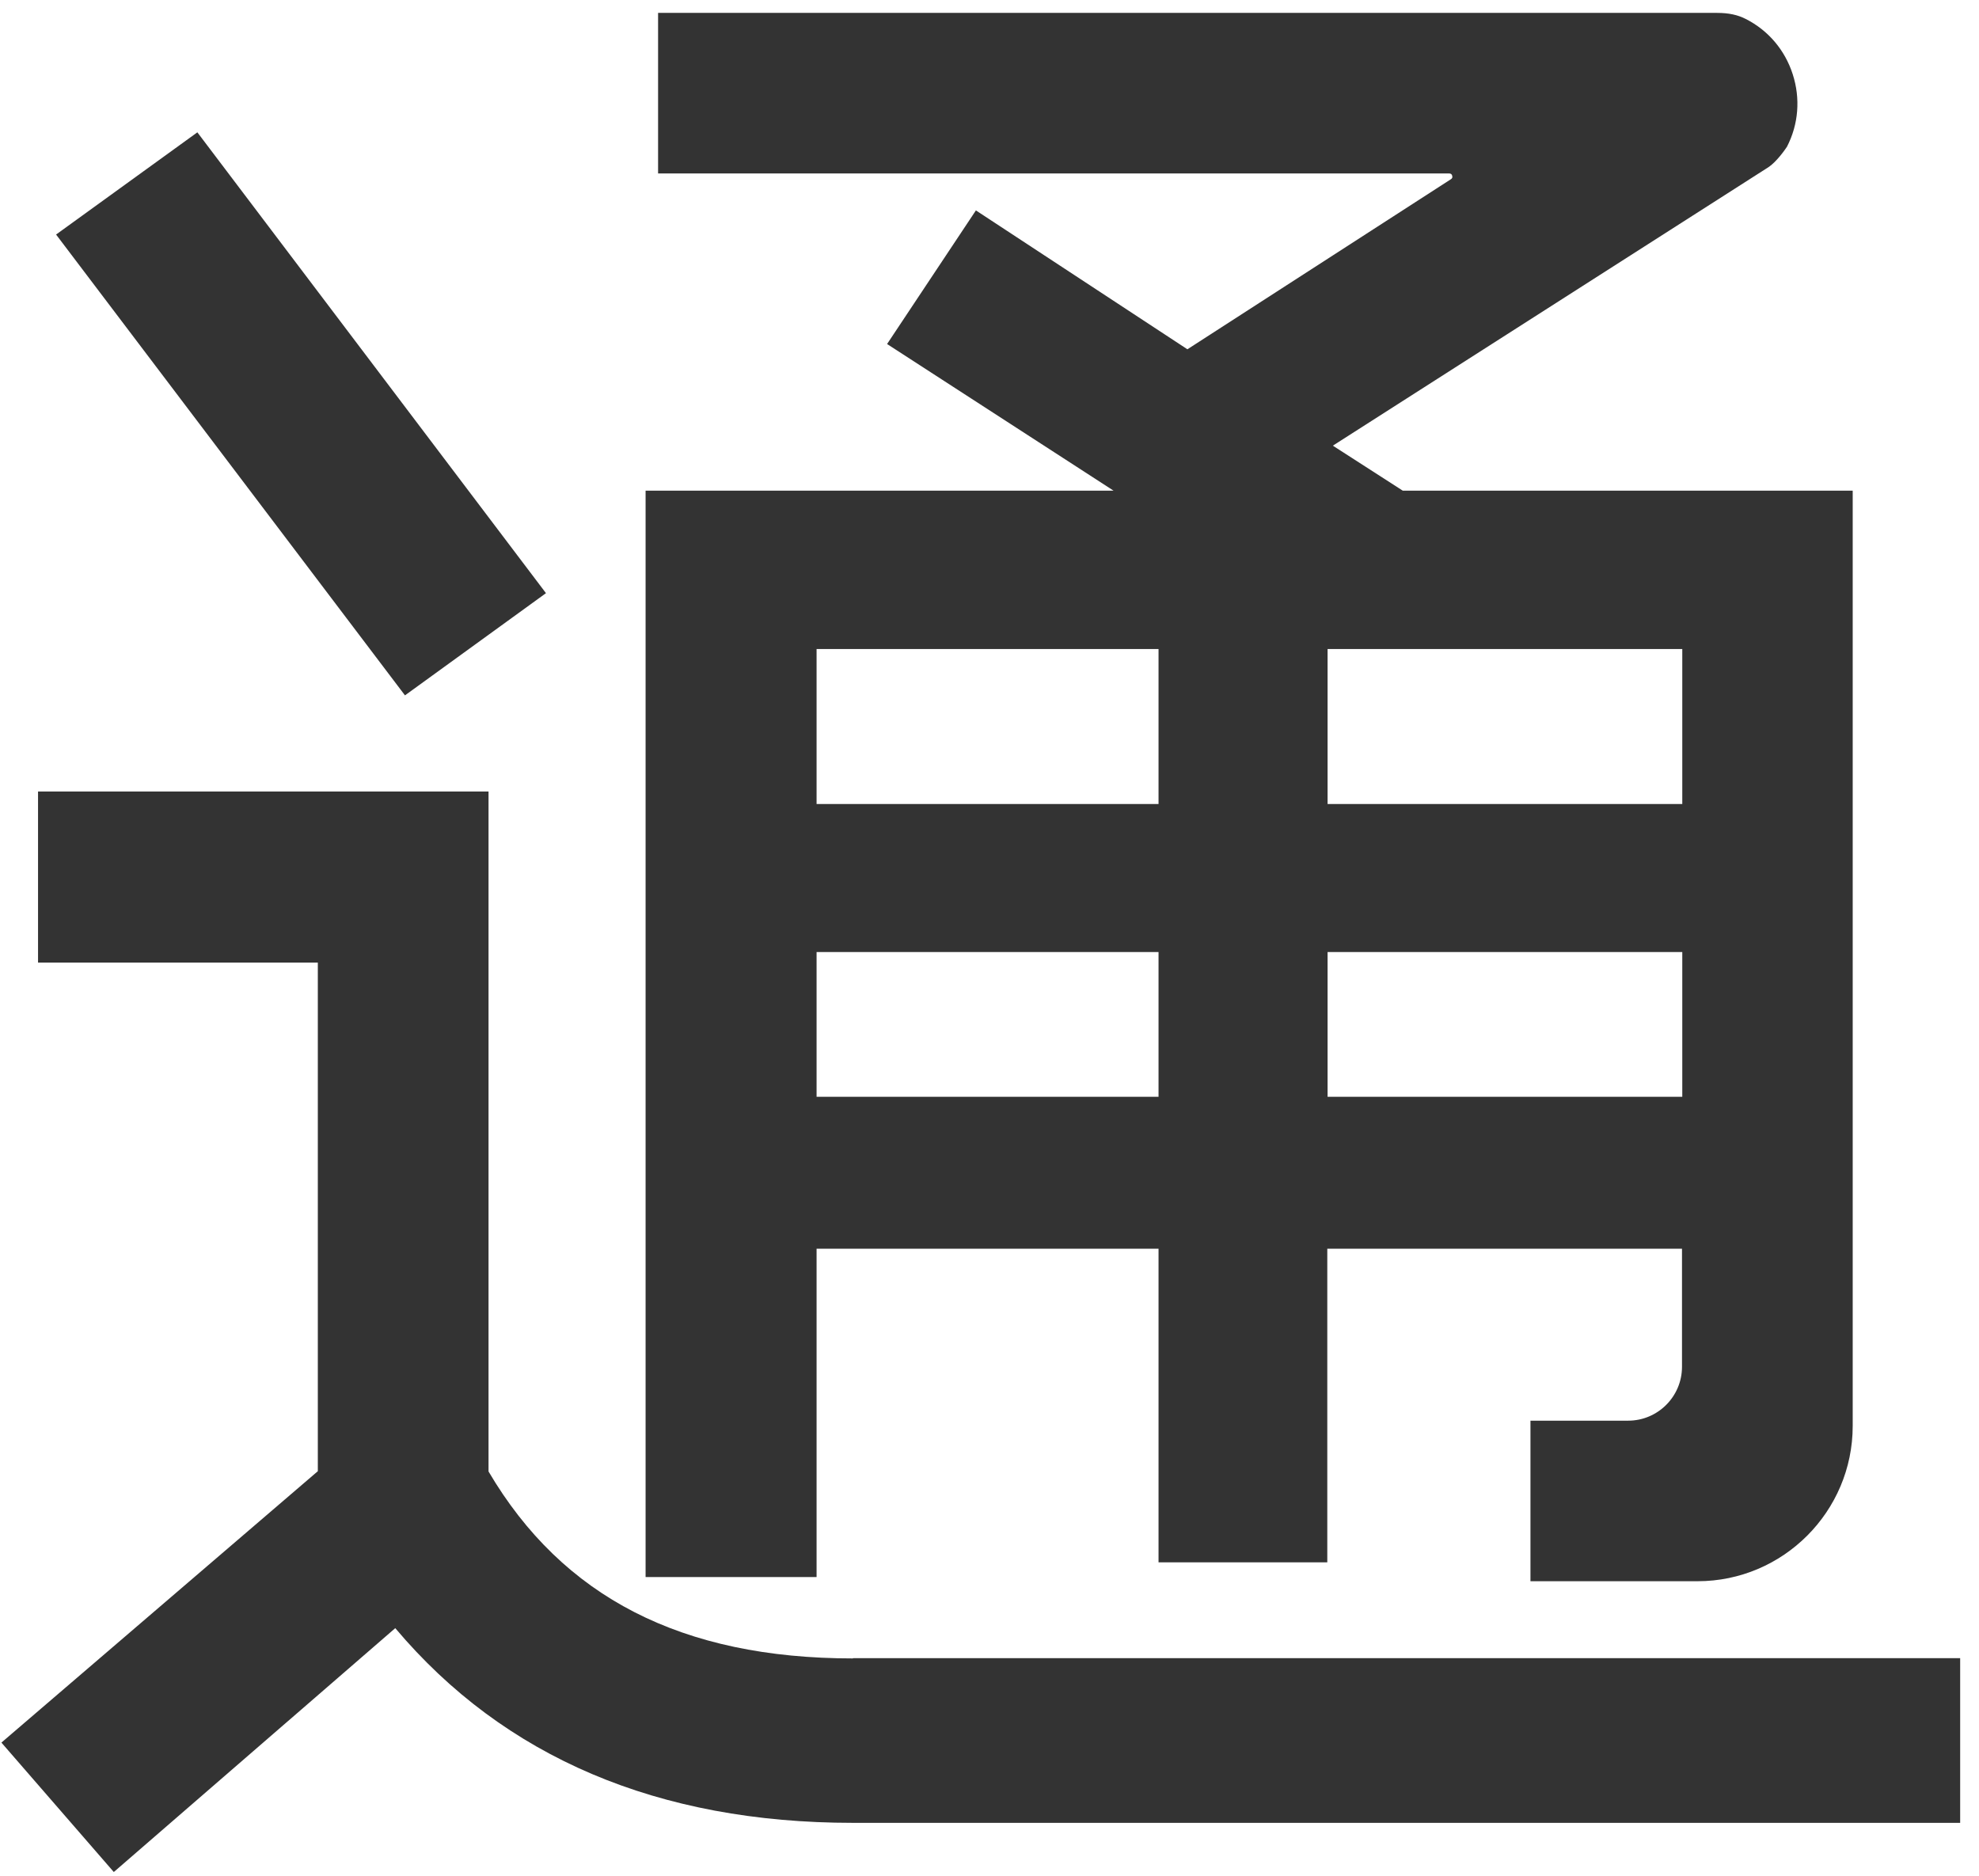 <svg width="77" height="73" viewBox="0 0 77 73" fill="none" xmlns="http://www.w3.org/2000/svg">
<path d="M21.243 23.08L7.679 5.149L2.182 9.126L15.757 27.057L21.243 23.08Z" fill="#333333"/>
<path d="M31.772 48.588H45.077V60.791H51.643V48.588H65.444V53.182C65.444 54.338 64.505 55.279 63.349 55.279H59.548V61.526H66.049C69.376 61.526 72.086 58.813 72.086 55.484V19.092H54.58L51.859 17.341L68.814 6.501C69.106 6.306 69.429 5.863 69.527 5.712C69.98 4.836 70.056 3.831 69.753 2.891C69.451 1.95 68.803 1.183 67.928 0.74C67.615 0.578 67.259 0.502 66.816 0.502H25.605V6.749H56.384C56.449 6.749 56.492 6.782 56.502 6.836C56.524 6.9 56.502 6.944 56.449 6.976L46.2 13.591L37.971 8.187L34.515 13.386L43.327 19.092H25.119V61.364H31.772V48.588ZM45.077 37.045V42.676H31.772V37.045H45.077ZM45.077 25.253V31.284H31.772V25.253H45.077ZM65.455 37.045V42.676H51.654V37.045H65.455ZM51.654 31.284V25.253H65.455V31.284H51.654Z" fill="#333333"/>
<path d="M33.188 64.53C26.535 64.53 21.891 62.152 19.008 57.256V30.797H1.48V37.455H12.366V57.245L0.055 67.805L4.428 72.841L15.379 63.352C19.623 68.388 25.617 70.928 33.188 70.928H76.267V64.519H33.188V64.53Z" fill="#333333"/>
</svg>
